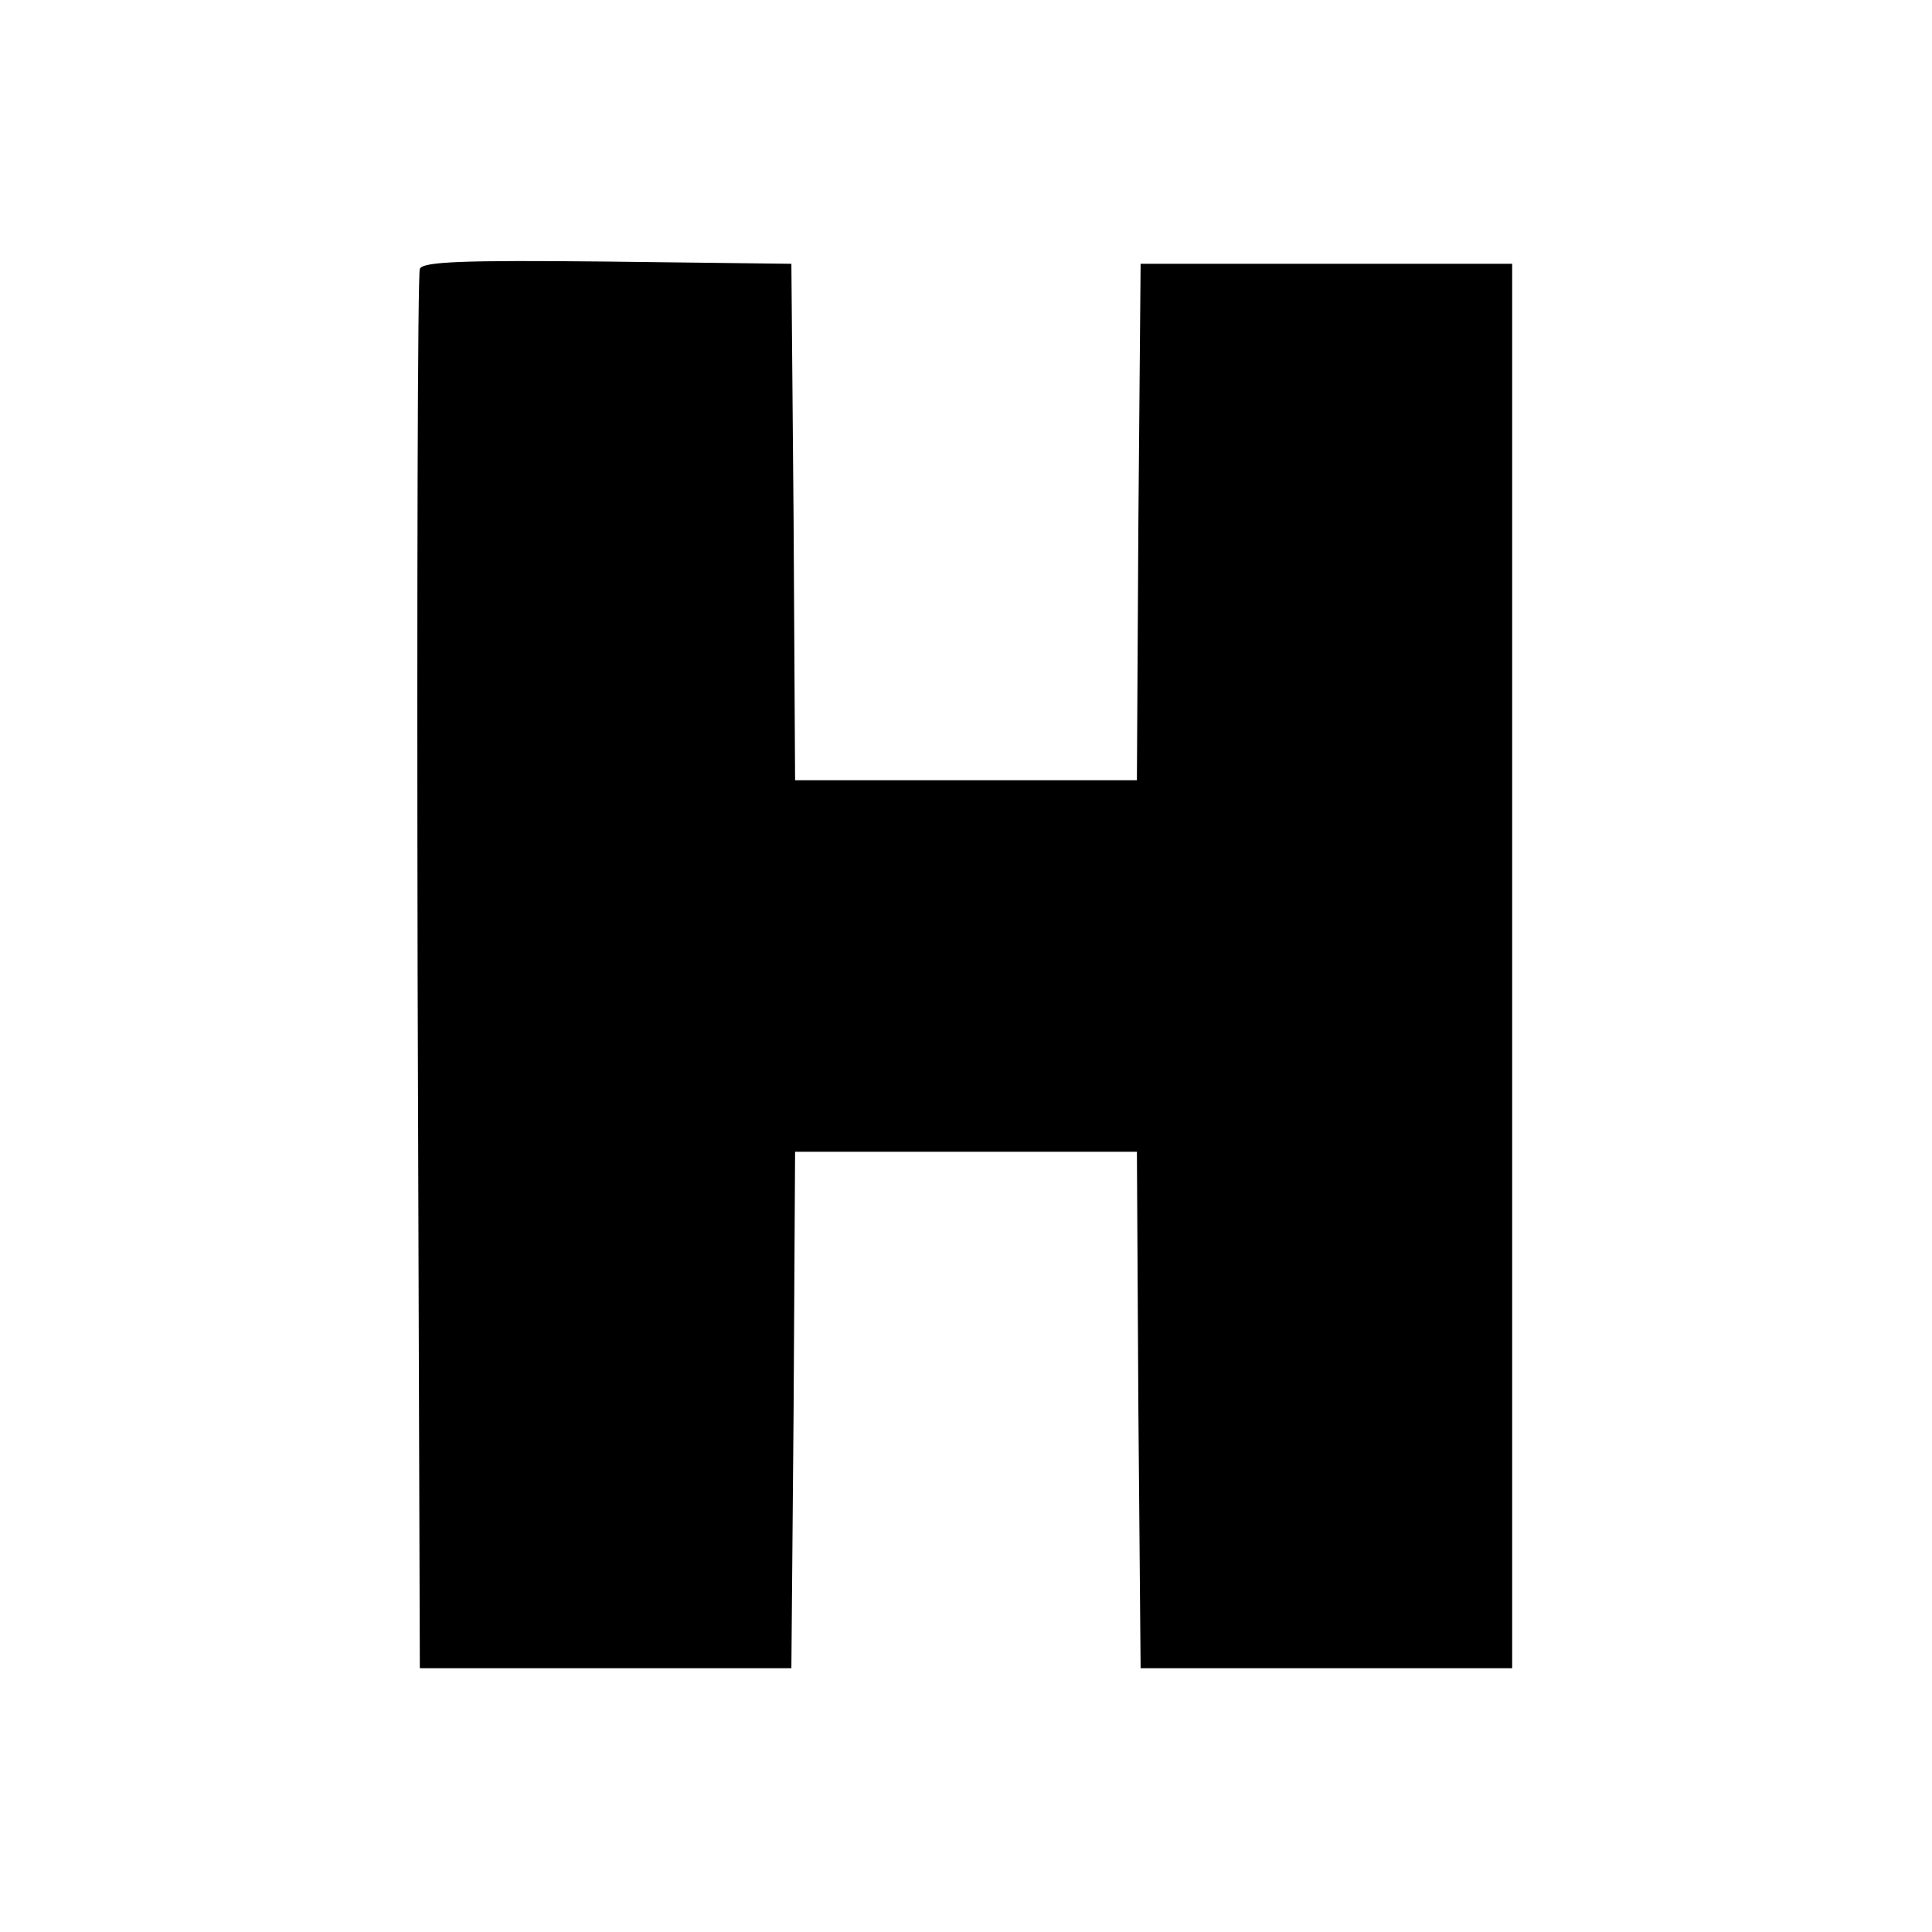 <?xml version="1.0" standalone="no"?>
<!DOCTYPE svg PUBLIC "-//W3C//DTD SVG 20010904//EN"
 "http://www.w3.org/TR/2001/REC-SVG-20010904/DTD/svg10.dtd">
<svg version="1.0" xmlns="http://www.w3.org/2000/svg"
 width="260pt" height="260pt" viewBox="0 0 260 260"
 preserveAspectRatio="xMidYMid meet">
<g transform="translate(0,260) scale(0.1,-0.1)"
fill="#000000" stroke="none">
<path d="M565 2238 c-3 -7 -4 -434 -3 -948 l3 -935 250 0 250 0 3 348 2 347
230 0 230 0 2 -347 3 -348 250 0 250 0 0 945 0 945 -250 0 -250 0 -3 -347 -2
-348 -230 0 -230 0 -2 348 -3 347 -248 3 c-193 2 -249 0 -252 -10z"/>
</g>
</svg>
